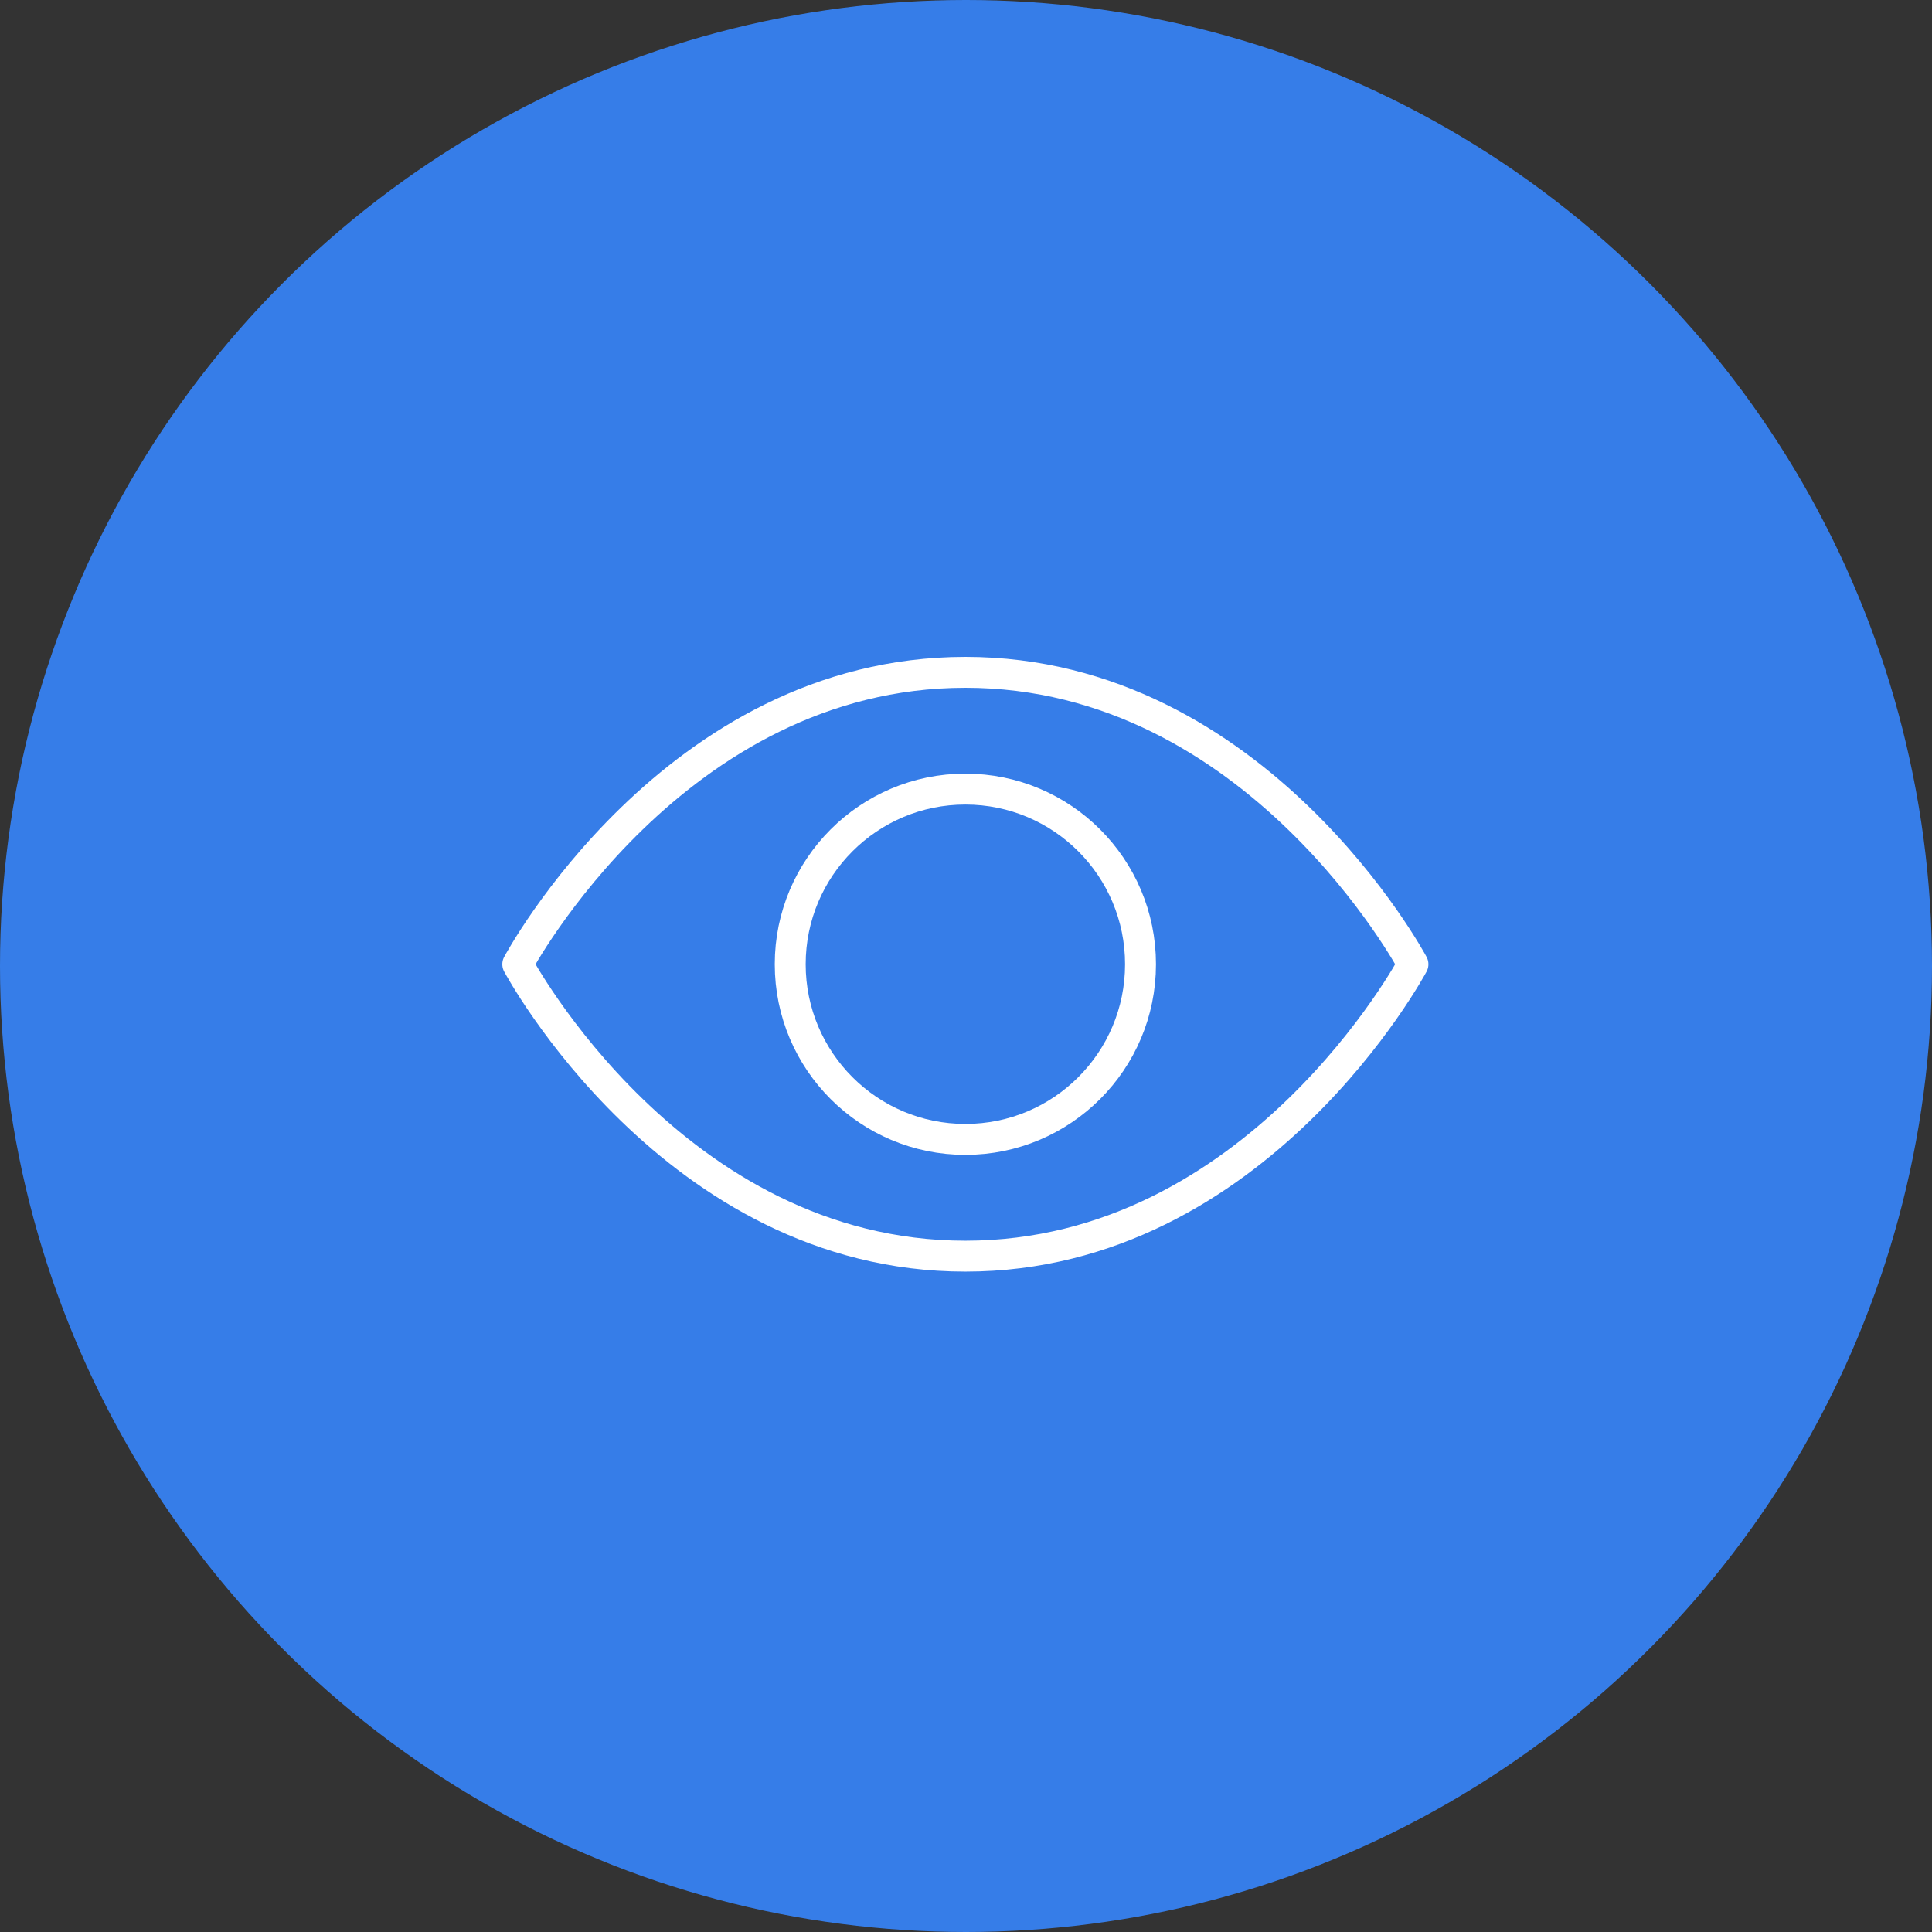 <svg width="500" height="500" viewBox="0 0 500 500" fill="none" xmlns="http://www.w3.org/2000/svg">
<rect x="0" y="0" width="500" height="500" fill="#333333" stroke="none"/>
<g clip-path="url(#clip0_936_891)">
<circle cx="250" cy="250" r="250" fill="#367DE8"/>
<path d="M365.675 249.546C365.675 249.546 325.383 325.092 249.837 325.092C174.291 325.092 134 249.546 134 249.546C134 249.546 174.291 174 249.837 174C325.383 174 365.675 249.546 365.675 249.546Z" stroke="white" stroke-width="8" stroke-miterlimit="10" stroke-linecap="round" stroke-linejoin="round"/>
<path d="M249.837 294.874C274.871 294.874 295.165 274.58 295.165 249.546C295.165 224.512 274.871 204.218 249.837 204.218C224.804 204.218 204.51 224.512 204.51 249.546C204.51 274.58 224.804 294.874 249.837 294.874Z" stroke="white" stroke-width="8" stroke-miterlimit="10" stroke-linecap="round" stroke-linejoin="round"/>
</g>
<defs>
<clipPath id="clip0_936_891">
<rect width="500" height="500" fill="white"/>
</clipPath>
</defs>
</svg>

